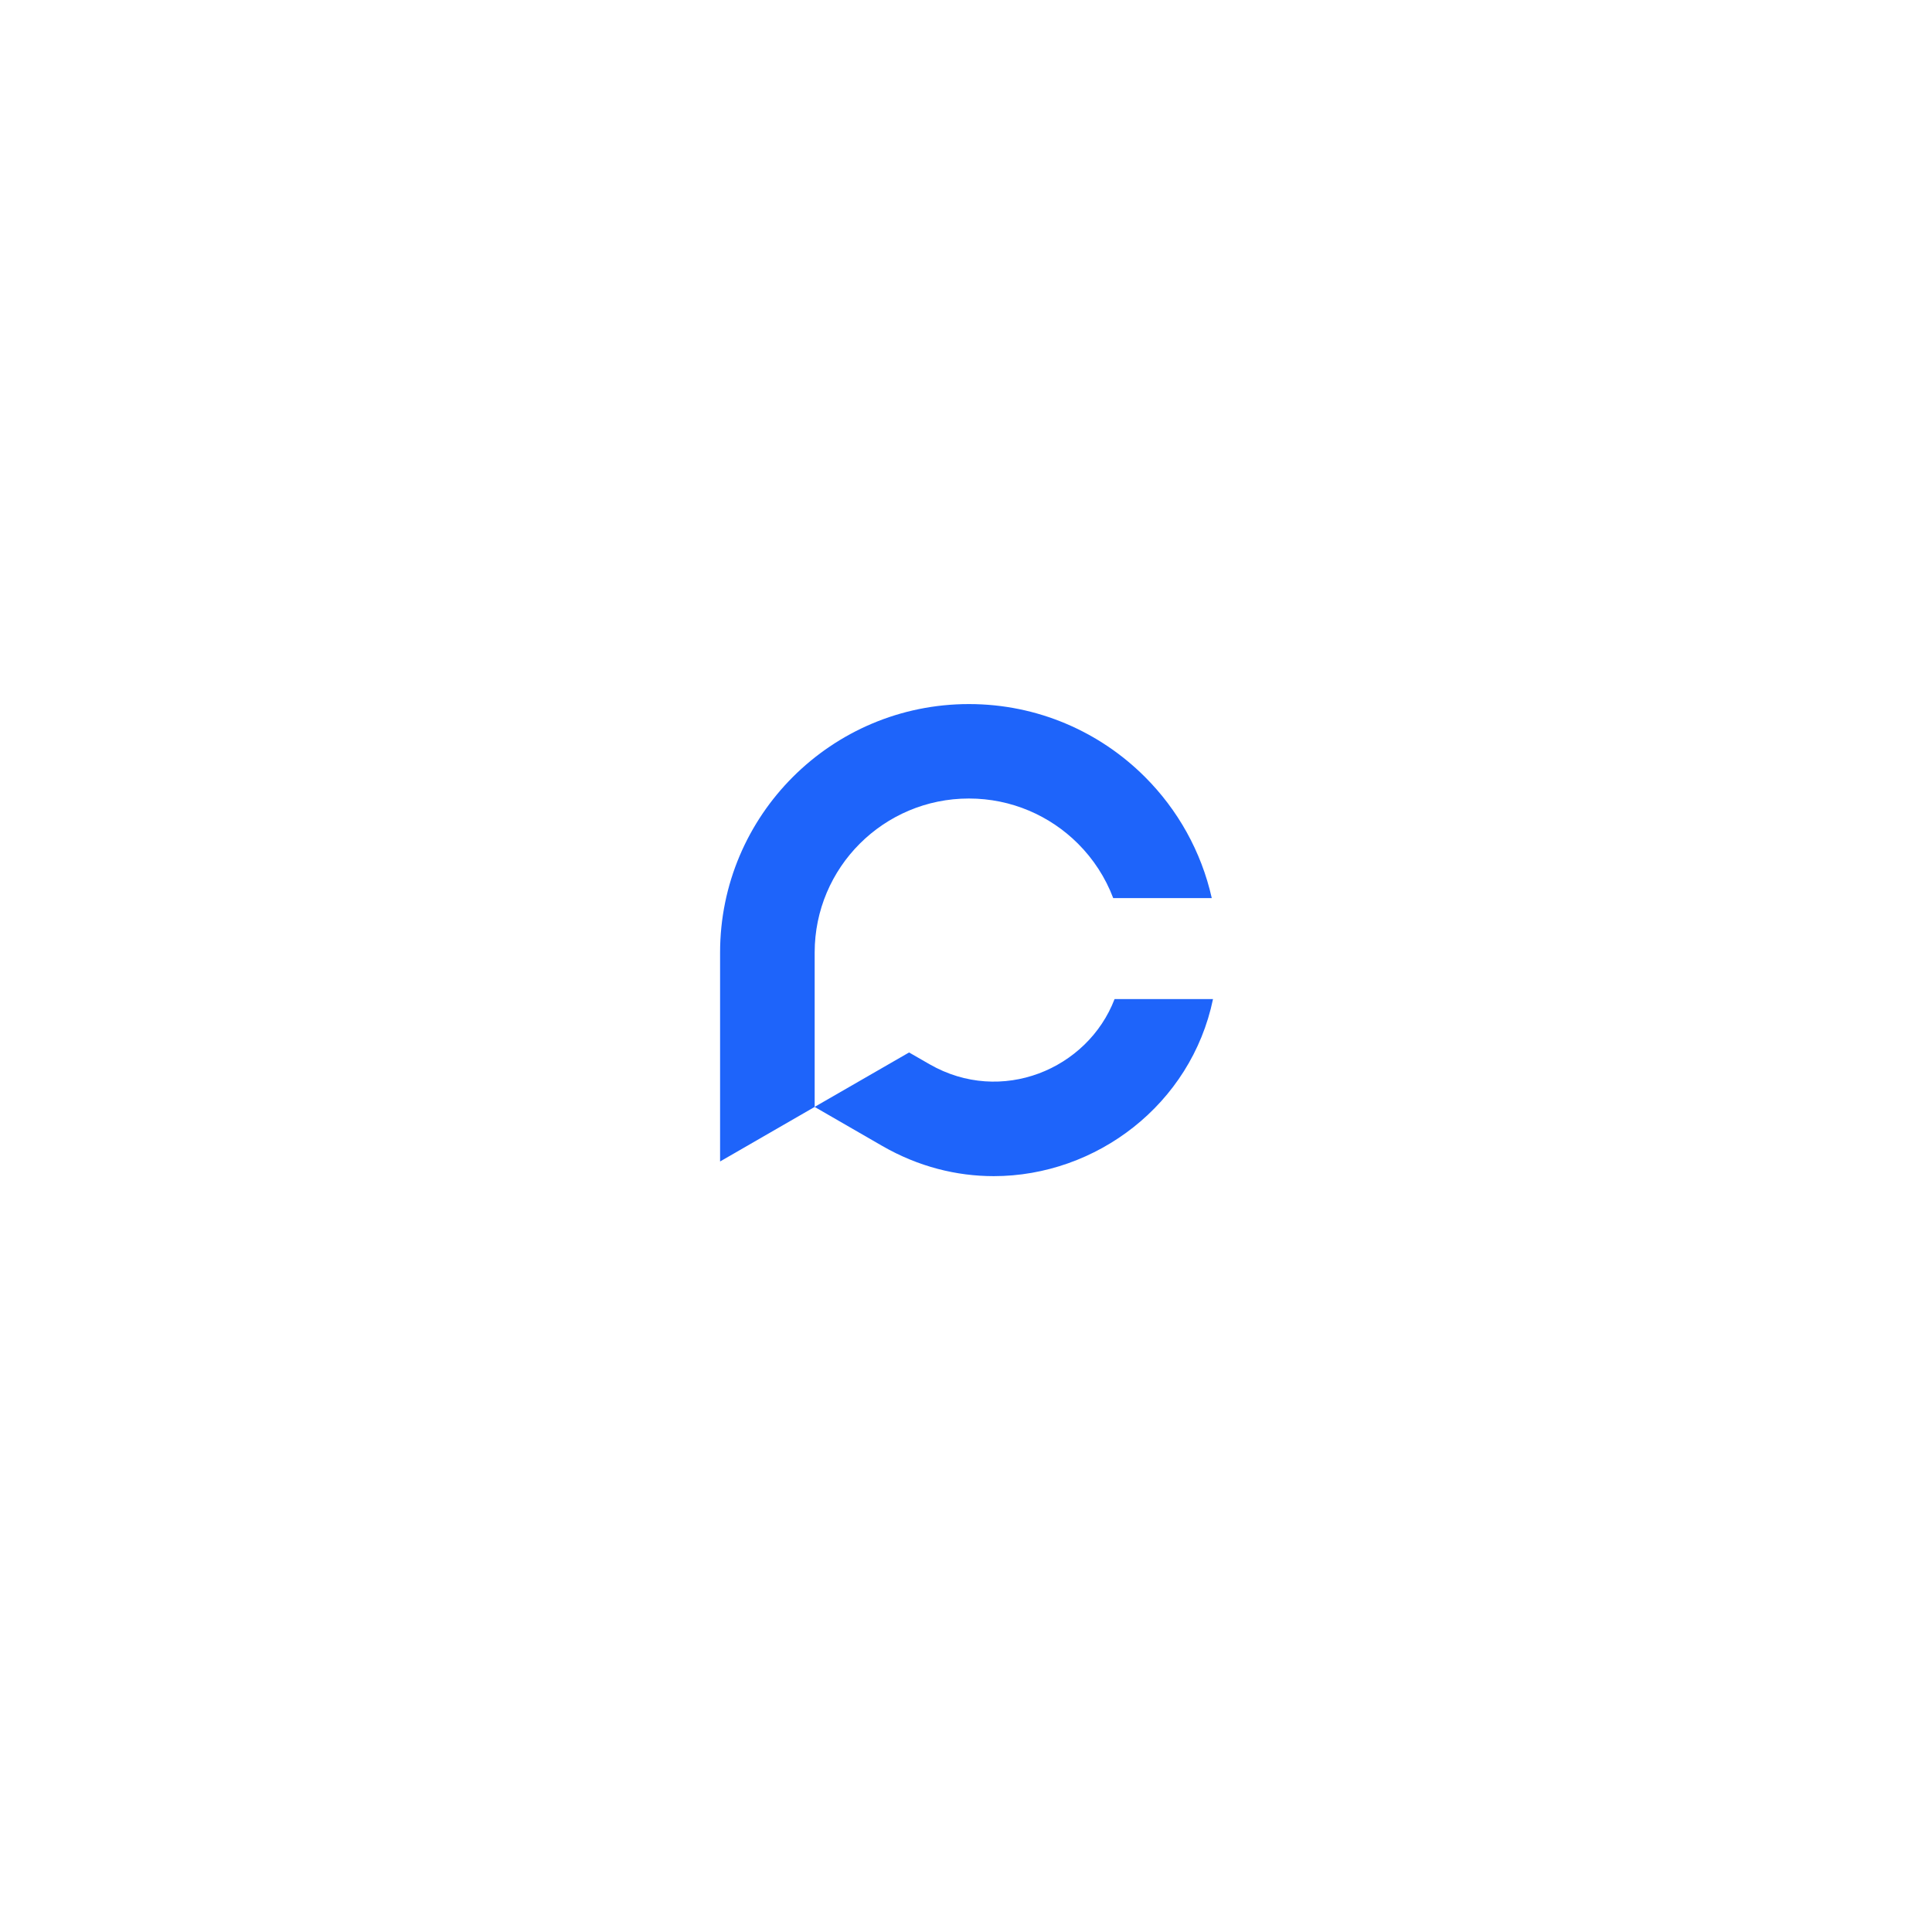 <svg width="205" height="205" viewBox="0 0 205 205" fill="none" xmlns="http://www.w3.org/2000/svg">
<g filter="url(#filter0_d_40_17940)">
<rect x="49.18" y="48.567" width="107.281" height="107.281" rx="53.641" fill="white"/>
<g clip-path="url(#clip0_40_17940)">
<path d="M86.442 101.07V117.452L76.406 123.241V101.077C76.406 86.513 88.229 74.707 102.814 74.707C110.106 74.707 116.703 77.66 121.481 82.431C124.958 85.903 127.467 90.336 128.578 95.294H118.12C117.295 93.107 116.008 91.141 114.383 89.518C111.419 86.558 107.325 84.728 102.807 84.728C98.29 84.728 94.196 86.558 91.232 89.518C88.274 92.471 86.442 96.56 86.442 101.07H86.442Z" fill="#1E64FA"/>
<path d="M128.71 106.009C126.384 117.198 116.309 124.798 105.442 124.798C101.497 124.798 97.448 123.799 93.626 121.599L86.437 117.451L96.46 111.675L98.637 112.927C106.235 117.289 115.399 113.473 118.265 106.009H128.71H128.71Z" fill="#1E64FA"/>
</g>
</g>
<defs>
<filter id="filter0_d_40_17940" x="0.881" y="0.268" width="203.879" height="203.879" filterUnits="userSpaceOnUse" color-interpolation-filters="sRGB">
<feFlood flood-opacity="0" result="BackgroundImageFix"/>
<feColorMatrix in="SourceAlpha" type="matrix" values="0 0 0 0 0 0 0 0 0 0 0 0 0 0 0 0 0 0 127 0" result="hardAlpha"/>
<feOffset/>
<feGaussianBlur stdDeviation="24.149"/>
<feComposite in2="hardAlpha" operator="out"/>
<feColorMatrix type="matrix" values="0 0 0 0 0 0 0 0 0 0 0 0 0 0 0 0 0 0 0.05 0"/>
<feBlend mode="normal" in2="BackgroundImageFix" result="effect1_dropShadow_40_17940"/>
<feBlend mode="normal" in="SourceGraphic" in2="effect1_dropShadow_40_17940" result="shape"/>
</filter>
<clipPath id="clip0_40_17940">
<rect width="52.308" height="50.092" fill="white" transform="translate(76.406 74.707)"/>
</clipPath>
</defs>
</svg>
